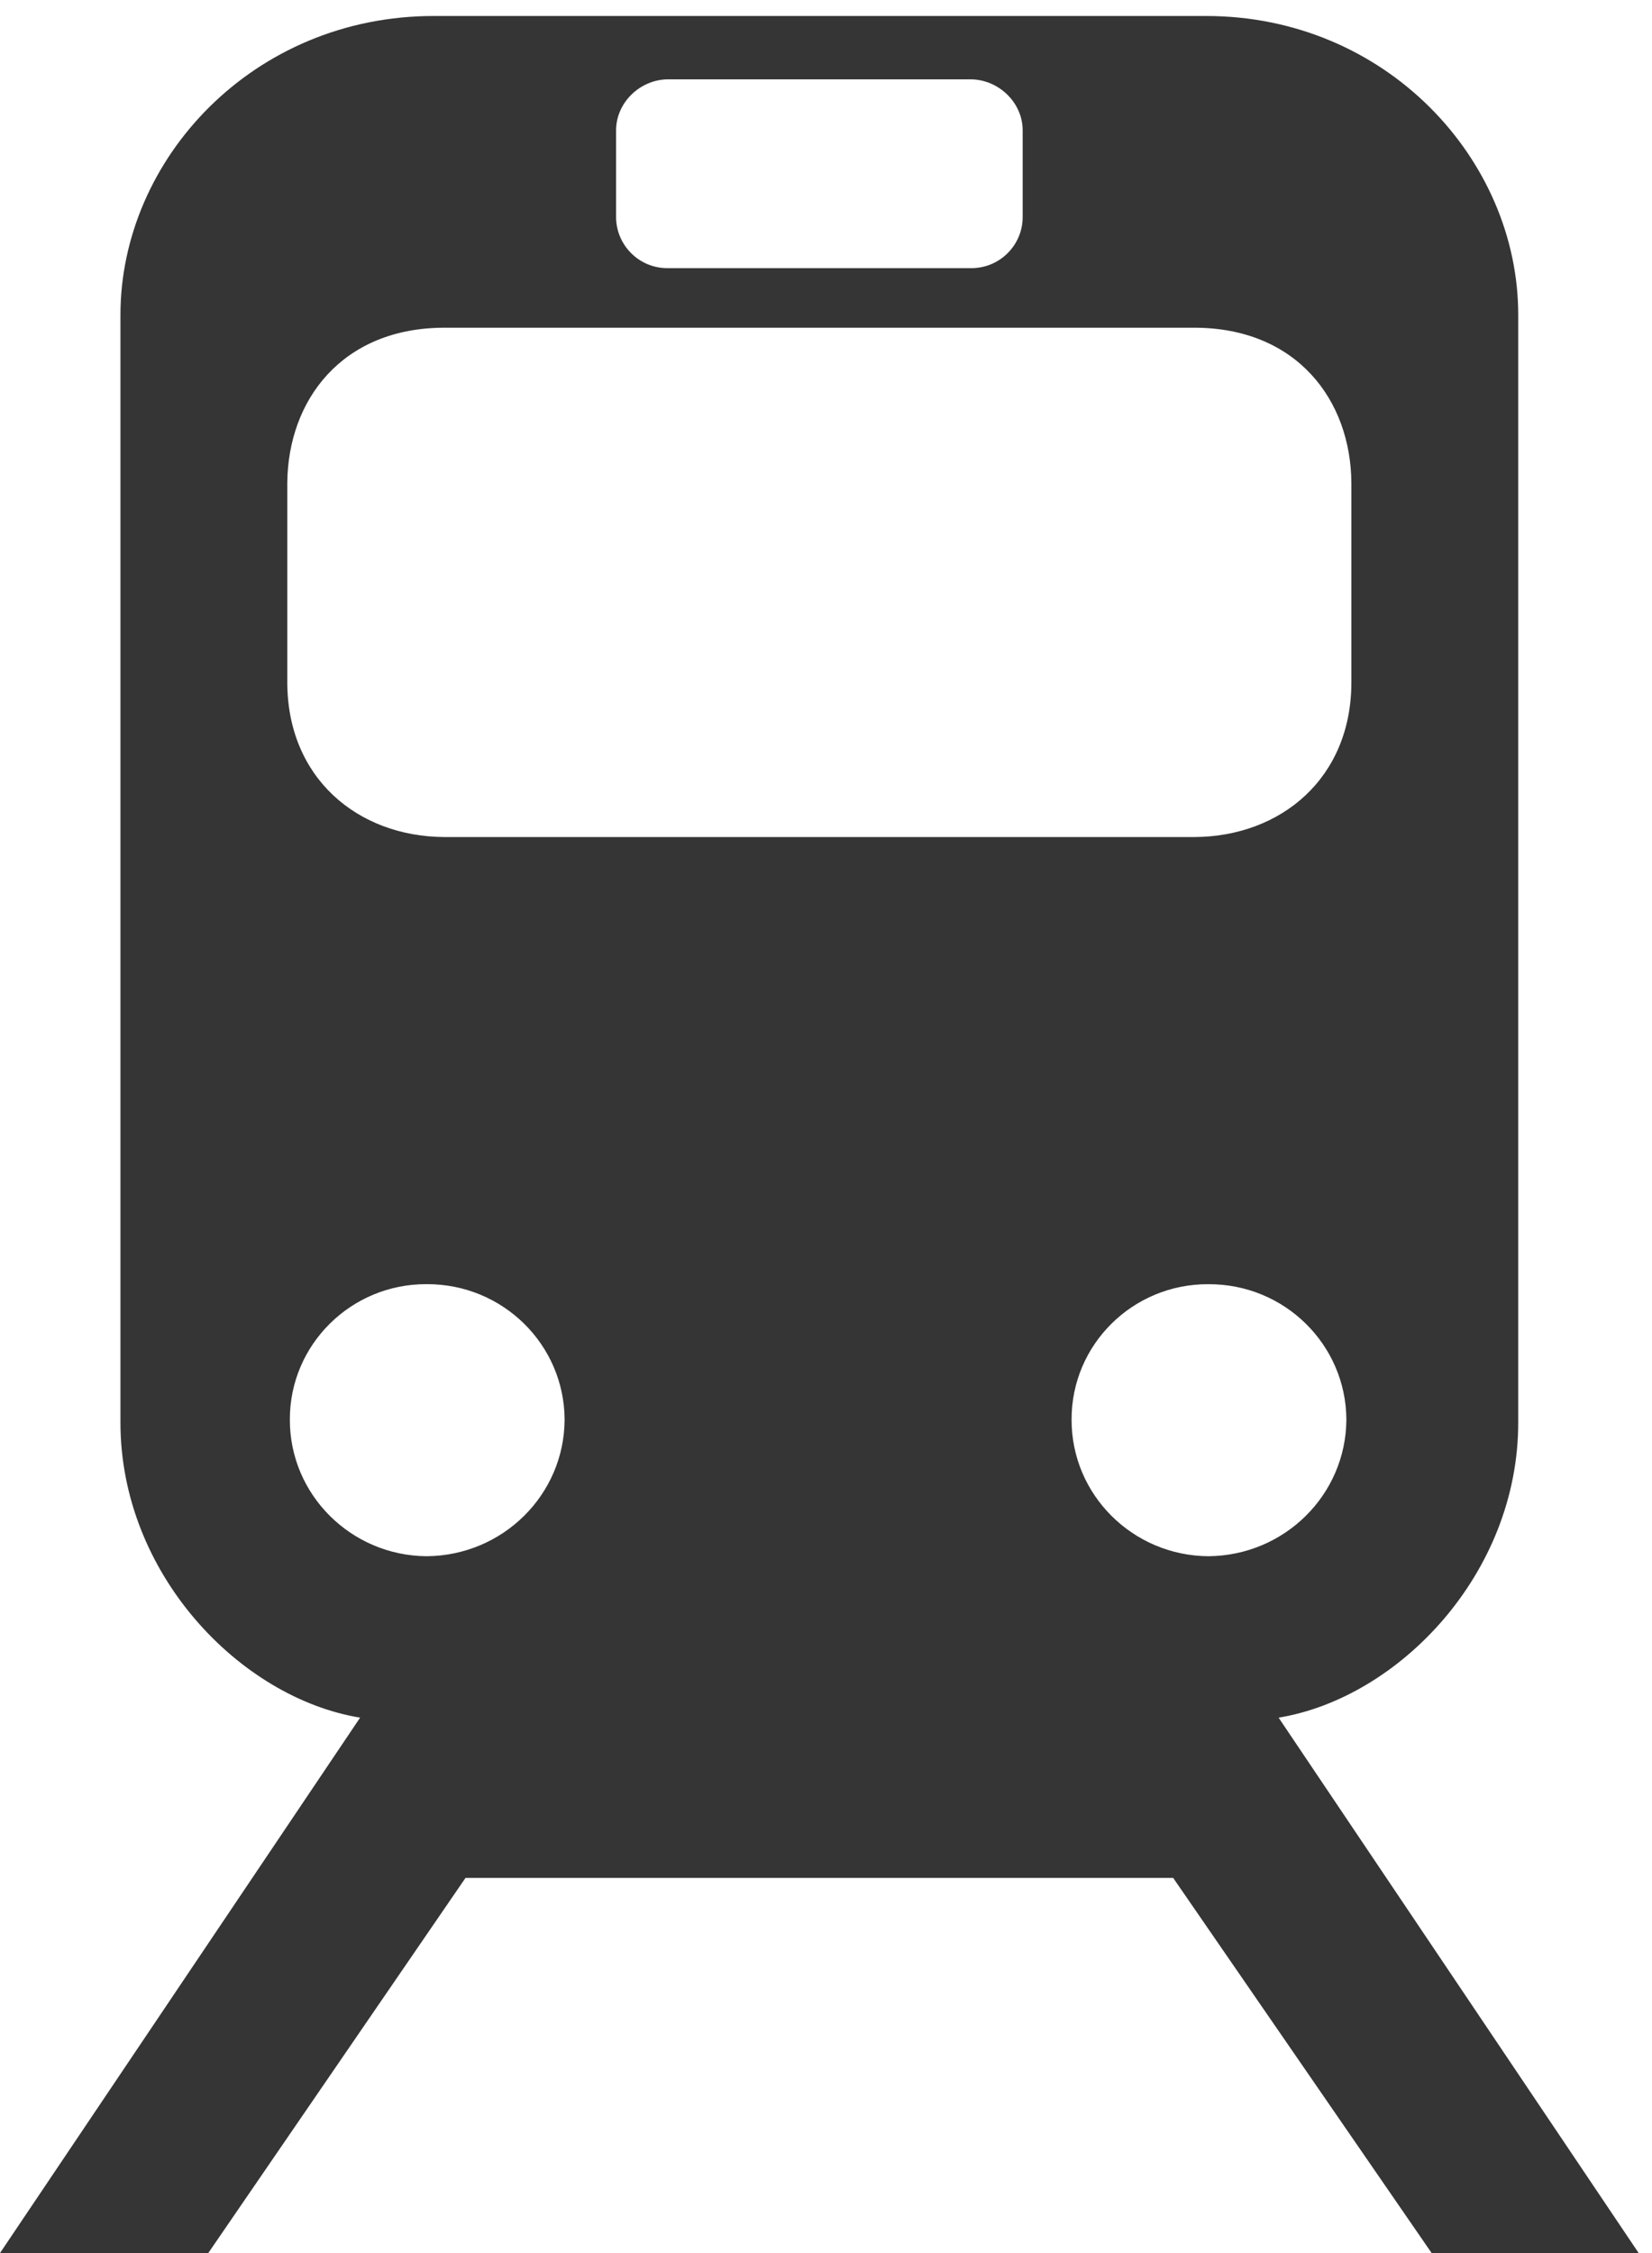 <svg width="44" height="60" viewBox="0 0 44 60" fill="none" xmlns="http://www.w3.org/2000/svg">
<path fill-rule="evenodd" clip-rule="evenodd" d="M34.055 45.742C37.254 45.216 40.444 41.908 40.437 37.871V8.397C40.445 4.242 36.907 0.421 32.115 0.426H21.856H11.562C6.741 0.421 3.203 4.242 3.208 8.397V37.871C3.203 41.908 6.394 45.216 9.591 45.742L0 60H5.547L12.398 50.01H21.823H31.247L38.131 60H43.645L34.055 45.742ZM16.409 3.47C16.41 2.732 17.045 2.123 17.778 2.113H21.822H25.867C26.6 2.123 27.238 2.732 27.238 3.47V5.783C27.238 6.52 26.636 7.143 25.867 7.141H21.823H17.779C17.012 7.143 16.411 6.52 16.409 5.783V3.47H16.409ZM7.72 37.804C7.715 39.806 9.353 41.428 11.362 41.443C13.391 41.428 15.03 39.807 15.038 37.804C15.029 35.808 13.391 34.188 11.362 34.198C9.353 34.188 7.715 35.808 7.72 37.804ZM11.83 22.291C9.526 22.277 7.647 20.717 7.652 18.155V12.863C7.668 10.656 9.109 8.732 11.83 8.727H21.823H31.815C34.539 8.732 35.98 10.656 35.993 12.863V18.155C36.001 20.717 34.122 22.278 31.815 22.291H21.823H11.83ZM32.182 34.199C30.171 34.189 28.535 35.808 28.541 37.804C28.535 39.807 30.171 41.428 32.182 41.443C34.212 41.428 35.849 39.807 35.86 37.804C35.849 35.808 34.212 34.188 32.182 34.199Z" fill="#353535"/>
</svg>
